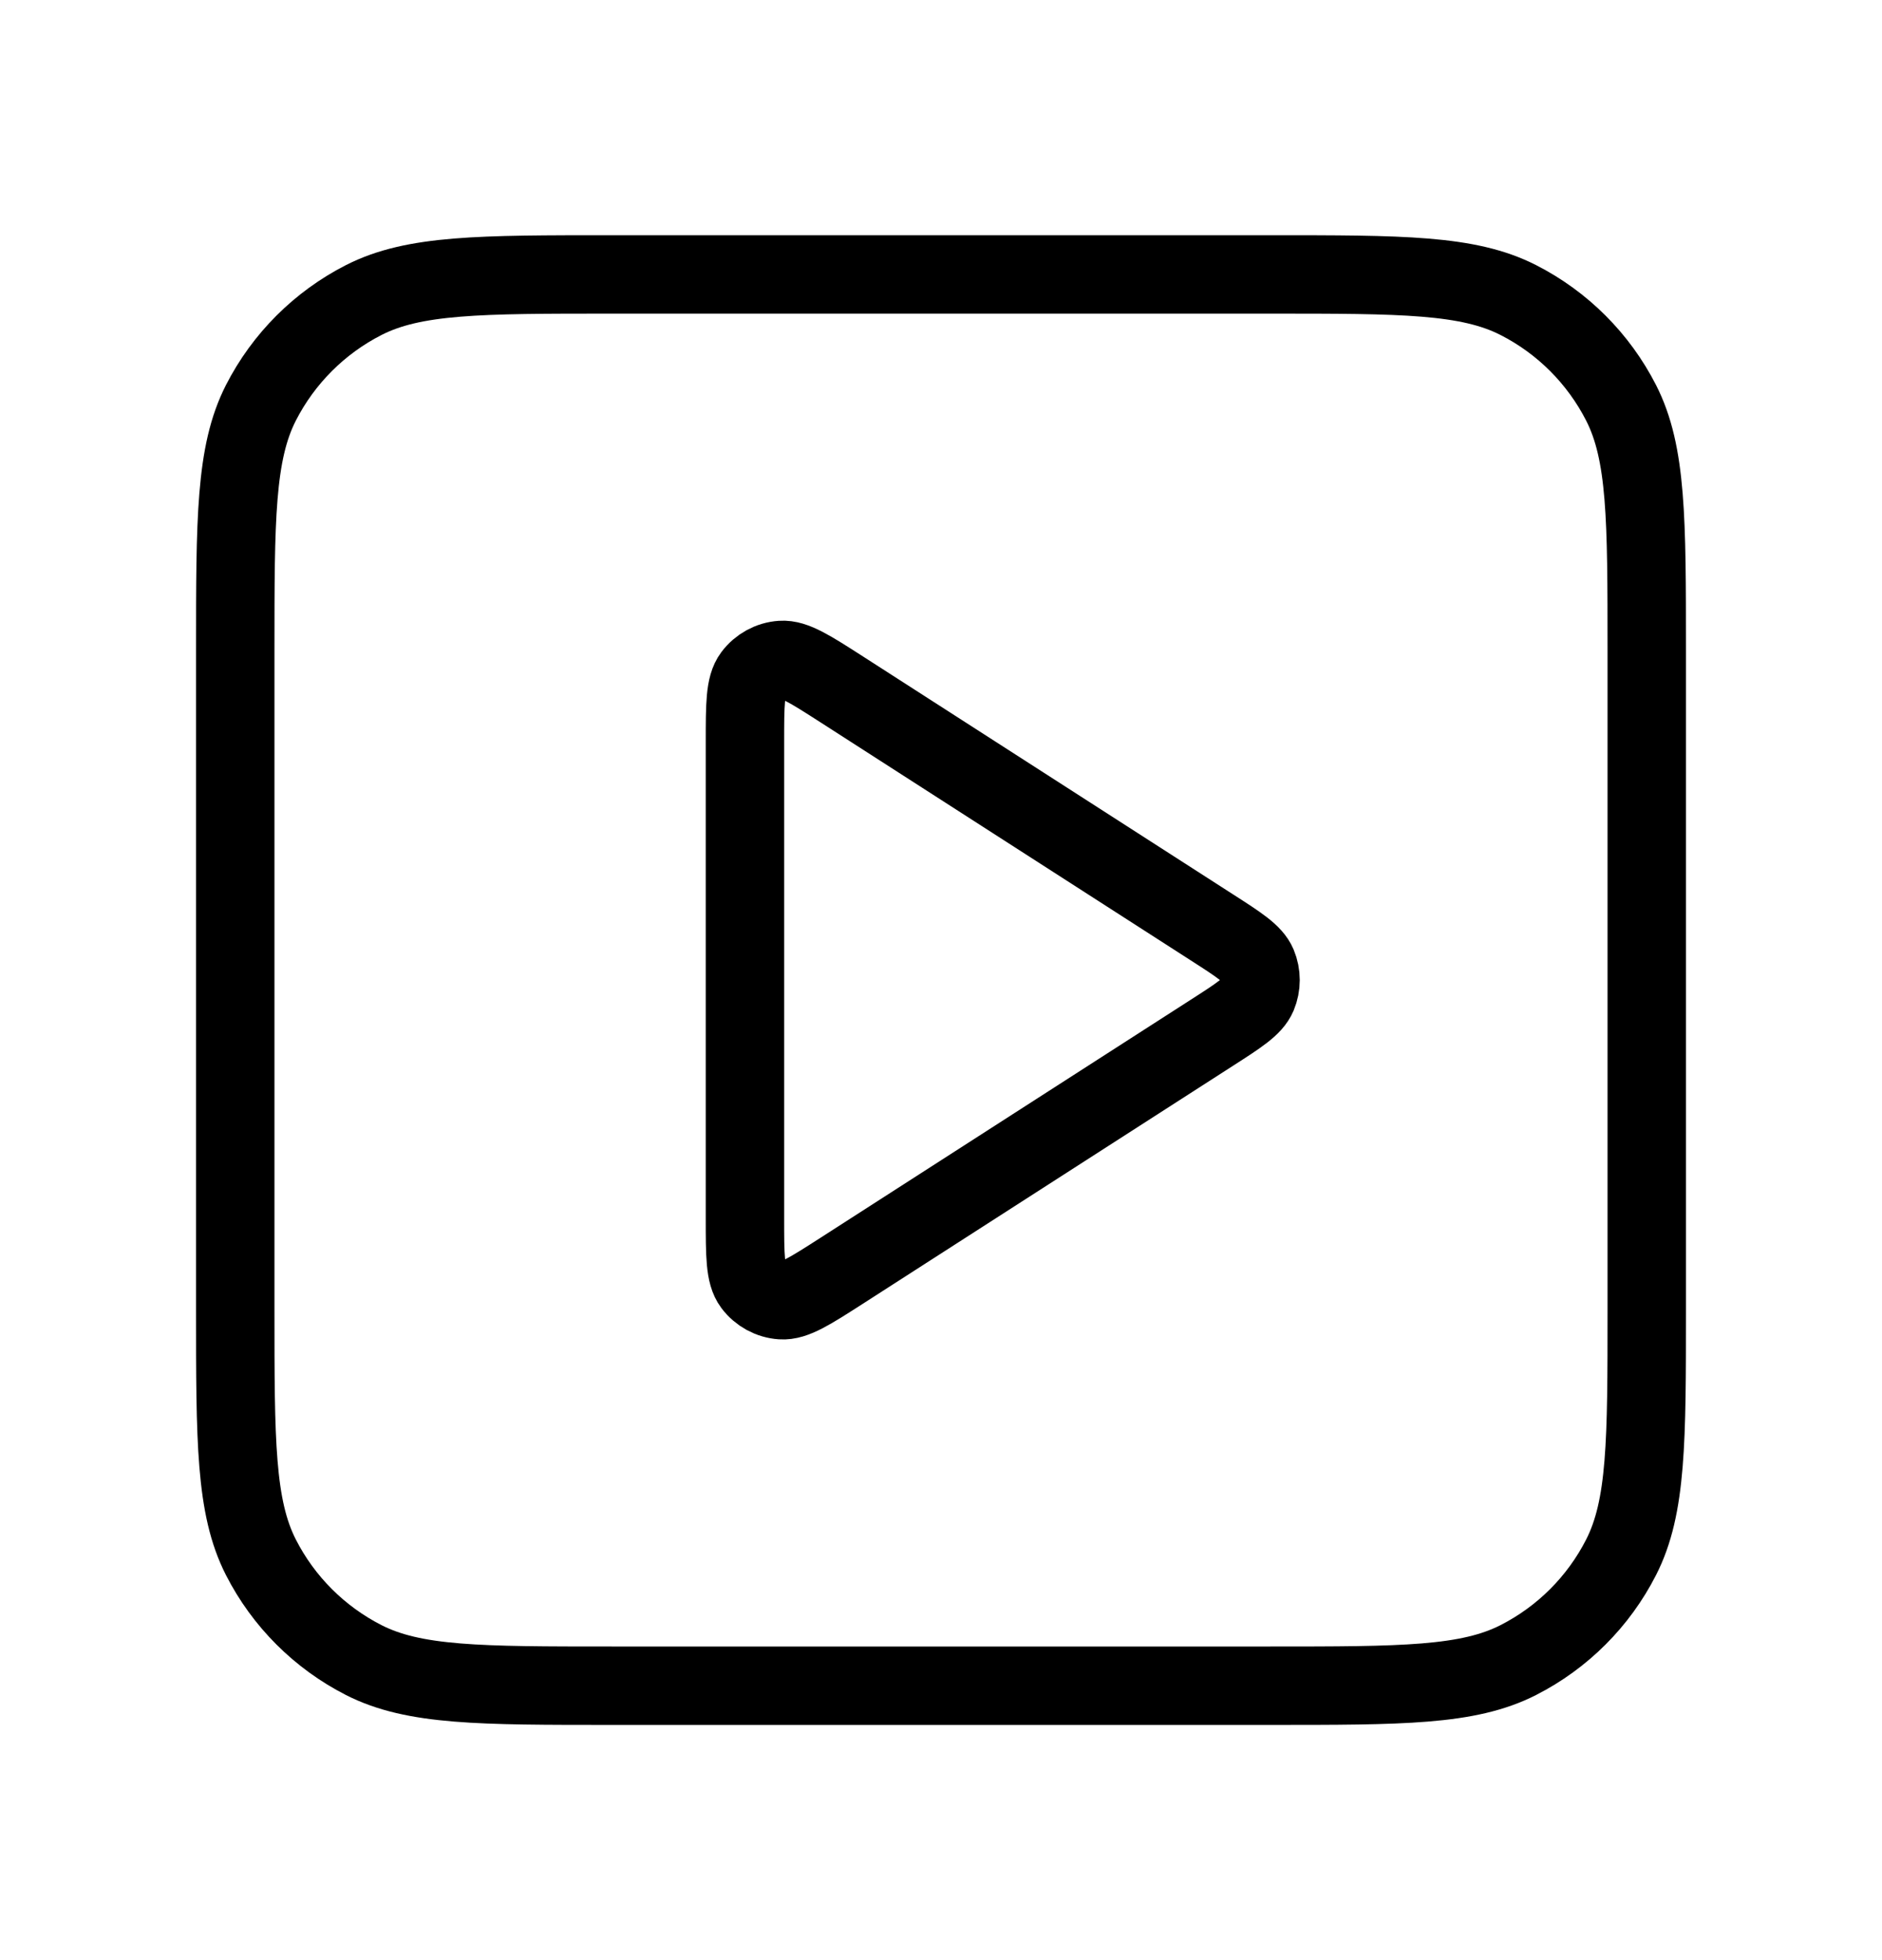 <svg width="24" height="25" viewBox="0 0 24 25" fill="none" xmlns="http://www.w3.org/2000/svg">
<path d="M9.5 9.465C9.5 8.988 9.5 8.749 9.6 8.616C9.687 8.5 9.82 8.427 9.964 8.417C10.13 8.405 10.331 8.534 10.733 8.792L15.453 11.827C15.802 12.051 15.976 12.163 16.036 12.305C16.088 12.43 16.088 12.57 16.036 12.695C15.976 12.837 15.802 12.949 15.453 13.173L10.733 16.208C10.331 16.466 10.13 16.595 9.964 16.583C9.82 16.573 9.687 16.5 9.6 16.384C9.5 16.251 9.5 16.012 9.5 15.535V9.465Z" stroke="black" stroke-linecap="round" stroke-linejoin="round"/>
<path d="M3 8.3C3 6.62 3 5.78 3.327 5.138C3.615 4.574 4.074 4.115 4.638 3.827C5.28 3.5 6.12 3.5 7.8 3.5H16.2C17.88 3.5 18.72 3.5 19.362 3.827C19.927 4.115 20.385 4.574 20.673 5.138C21 5.78 21 6.62 21 8.3V16.7C21 18.38 21 19.22 20.673 19.862C20.385 20.427 19.927 20.885 19.362 21.173C18.72 21.5 17.88 21.5 16.2 21.5H7.8C6.12 21.5 5.28 21.5 4.638 21.173C4.074 20.885 3.615 20.427 3.327 19.862C3 19.22 3 18.38 3 16.7V8.3Z" stroke="black" stroke-linecap="round" stroke-linejoin="round"/>
</svg>
